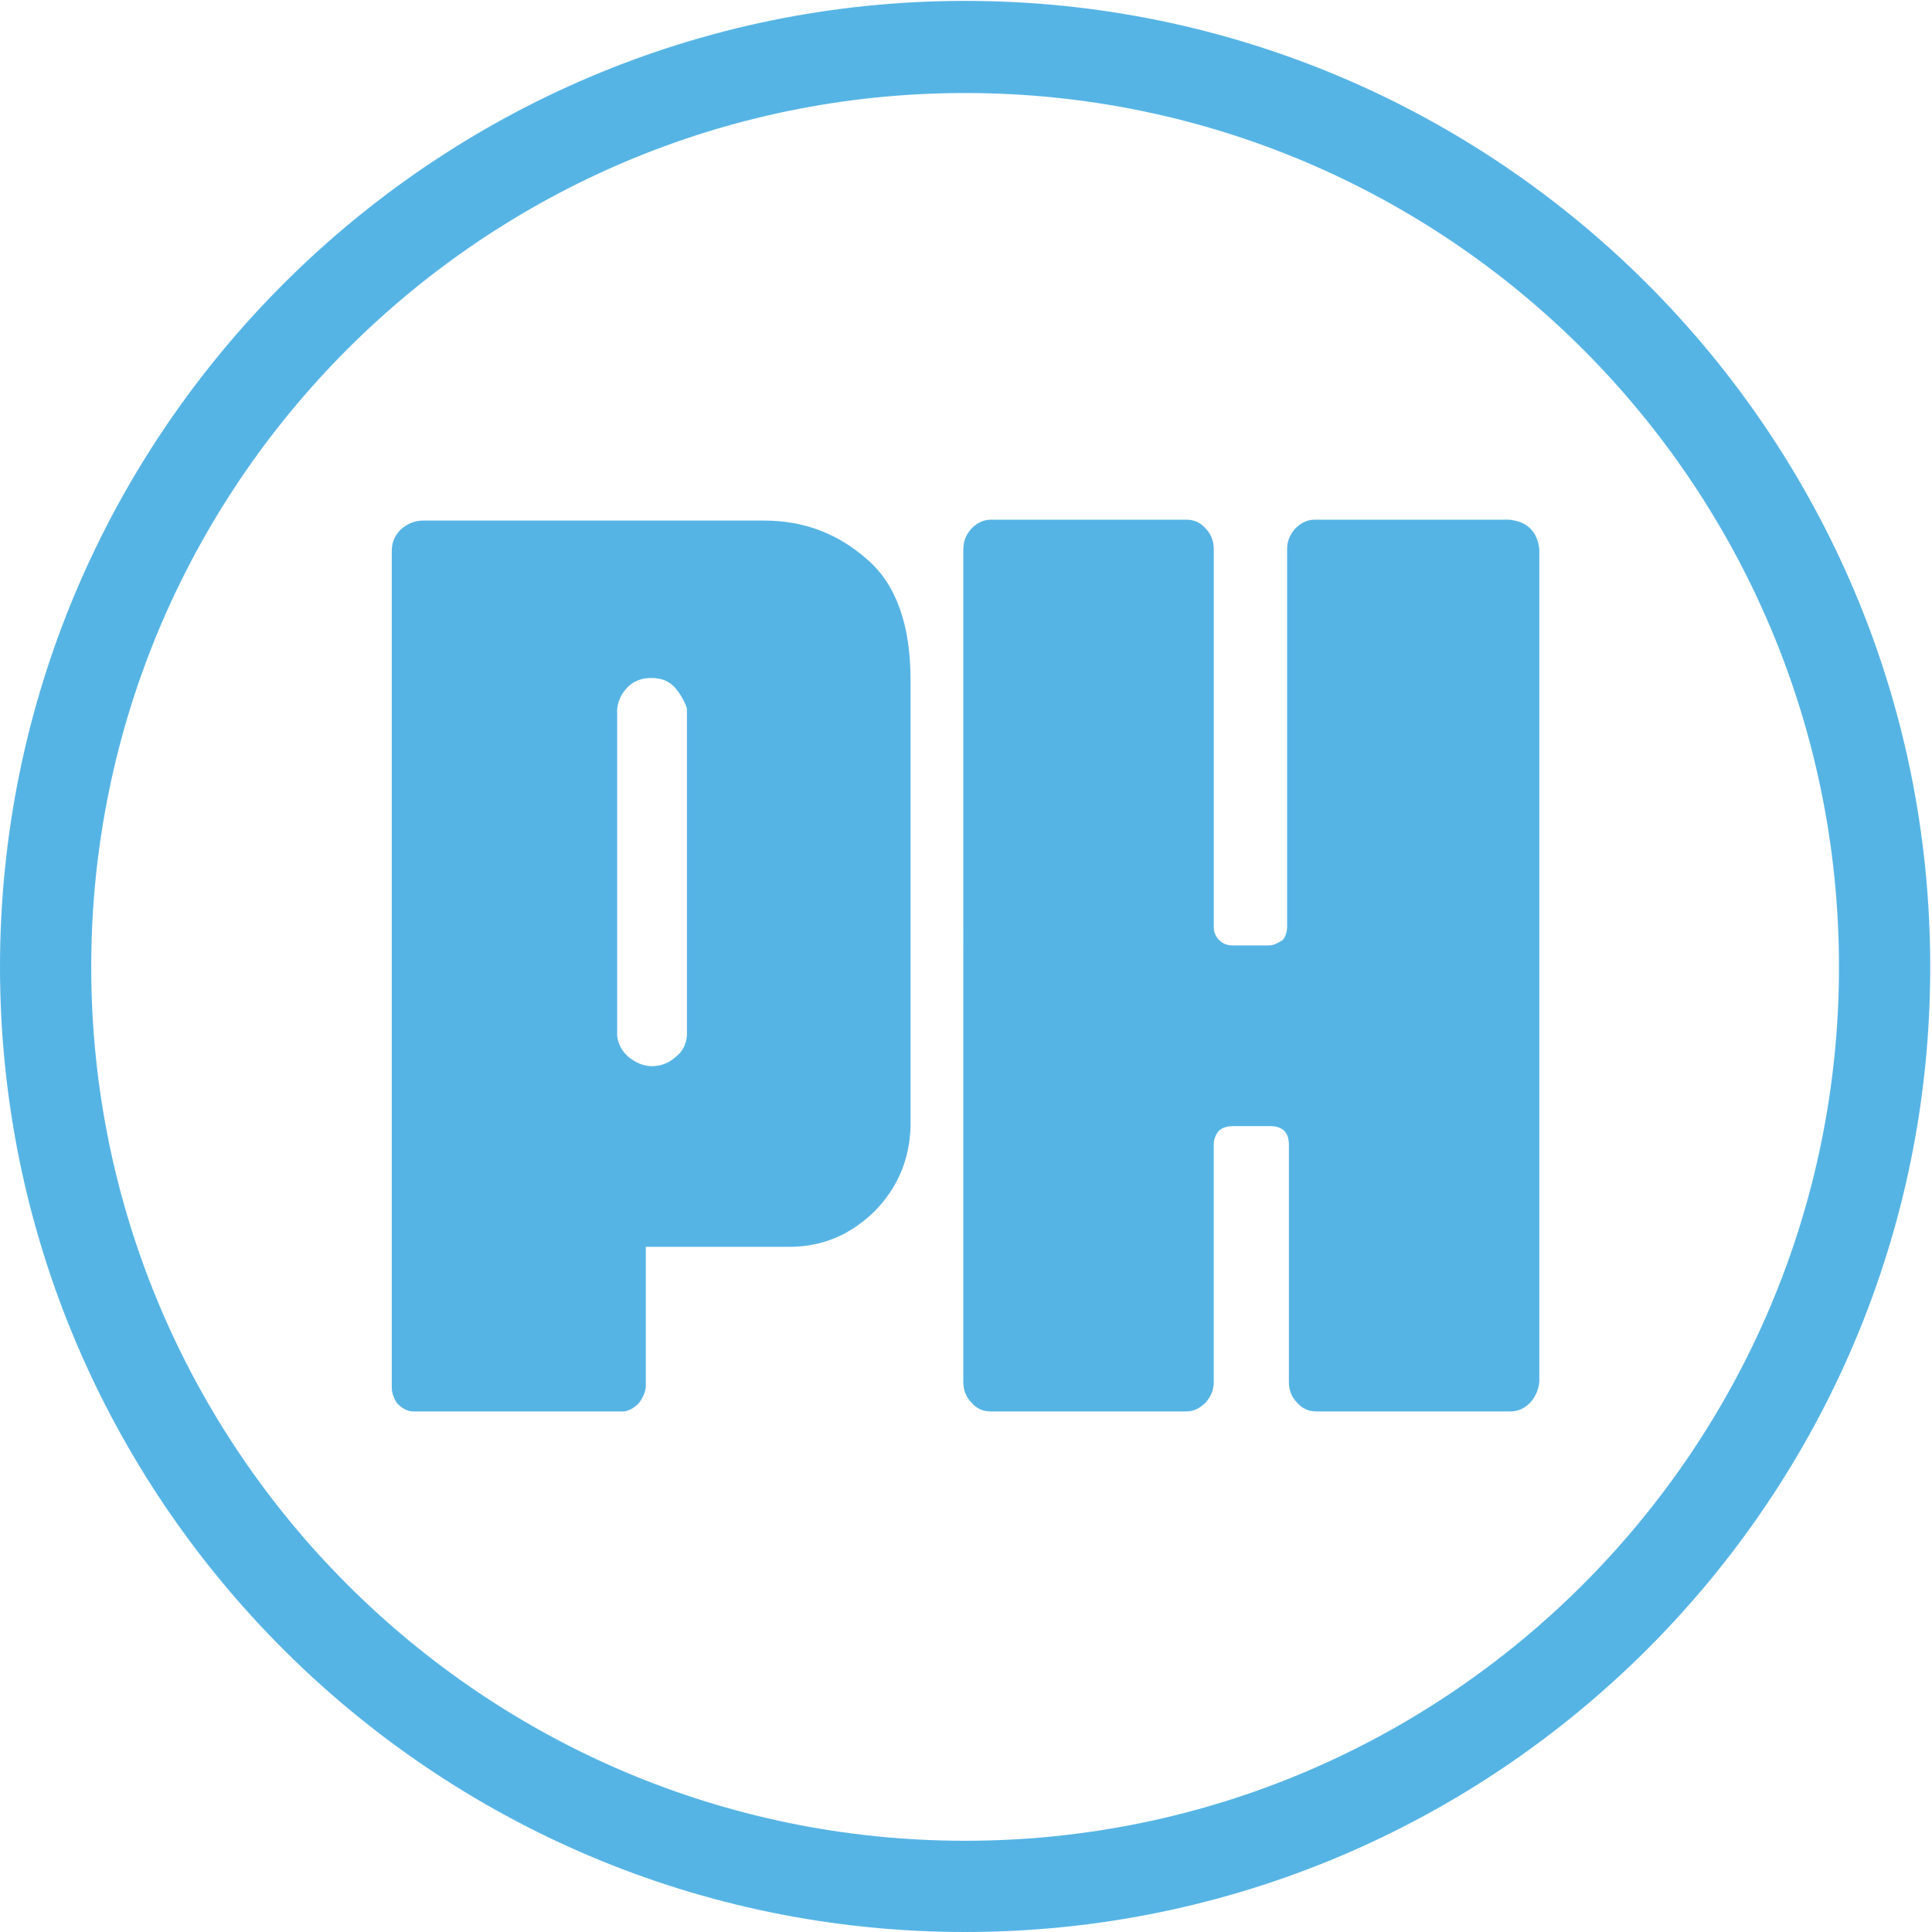 <?xml version="1.0" encoding="UTF-8"?>
<svg data-bbox="0 0.1 215.8 215.9" viewBox="0 0 216 216" xmlns="http://www.w3.org/2000/svg" data-type="color">
    <g>
        <path d="M96.9 62.5c3.3 2.8 4.9 7.4 4.9 13.5v49.9c-.1 3.8-1.5 7-4.1 9.6-2.7 2.6-5.8 3.9-9.5 3.9h-16v15.7c-.1.7-.4 1.3-.8 1.8-.5.5-1 .8-1.6.9H46.2c-.6 0-1.2-.3-1.8-.9-.4-.6-.6-1.2-.6-1.8V61.6c0-.9.3-1.7 1-2.4.7-.6 1.5-1 2.5-1h38.1c4.4 0 8.2 1.4 11.5 4.3zM75.4 76.8c-.7-.7-1.5-1-2.6-1-1 0-1.9.3-2.6 1-.7.7-1.1 1.5-1.2 2.5v36.5c.1.9.5 1.7 1.3 2.4.8.6 1.6 1 2.6 1 .9 0 1.8-.3 2.6-1 .8-.6 1.2-1.4 1.3-2.4V79.2c-.3-.9-.8-1.7-1.4-2.4z" fill="#56b4e5" data-color="1"/>
        <path d="M171.1 59.1c.6.6.9 1.4 1 2.3v93.1c-.1.9-.4 1.6-1 2.3-.6.6-1.3 1-2.2 1h-21.7c-.9 0-1.6-.3-2.2-1-.6-.6-.9-1.4-.9-2.3V128c0-1.4-.7-2.1-2.1-2.1h-4.1c-.8 0-1.3.2-1.7.6-.3.4-.5.9-.5 1.4v26.6c0 .9-.3 1.6-.9 2.3-.6.6-1.3 1-2.2 1h-21.8c-.9 0-1.6-.3-2.2-1-.6-.6-.9-1.4-.9-2.3V61.4c0-.9.3-1.6.9-2.3.6-.6 1.3-1 2.2-1h21.8c.9 0 1.6.3 2.2 1 .6.6.9 1.4.9 2.3v42.2c0 .6.2 1.1.6 1.5.4.4.9.6 1.5.6h4.1c.4 0 .9-.2 1.5-.6.3-.3.5-.9.5-1.5V61.4c0-.9.3-1.6.9-2.3.6-.6 1.3-1 2.2-1h21.7c1 .1 1.8.4 2.4 1z" fill="#56b4e5" data-color="1"/>
        <path d="M107.9 216C48.4 216 0 167.6 0 108.1 0 48.6 48.4.1 107.9.1 167.4.1 215.8 48.5 215.8 108c.1 59.6-48.4 108-107.9 108zm0-205.6c-53.9 0-97.7 43.8-97.7 97.7 0 53.9 43.8 97.7 97.7 97.7 53.9 0 97.7-43.8 97.7-97.7 0-53.9-43.8-97.7-97.7-97.7z" fill="#56b4e5" data-color="1"/>
    </g>
</svg>
